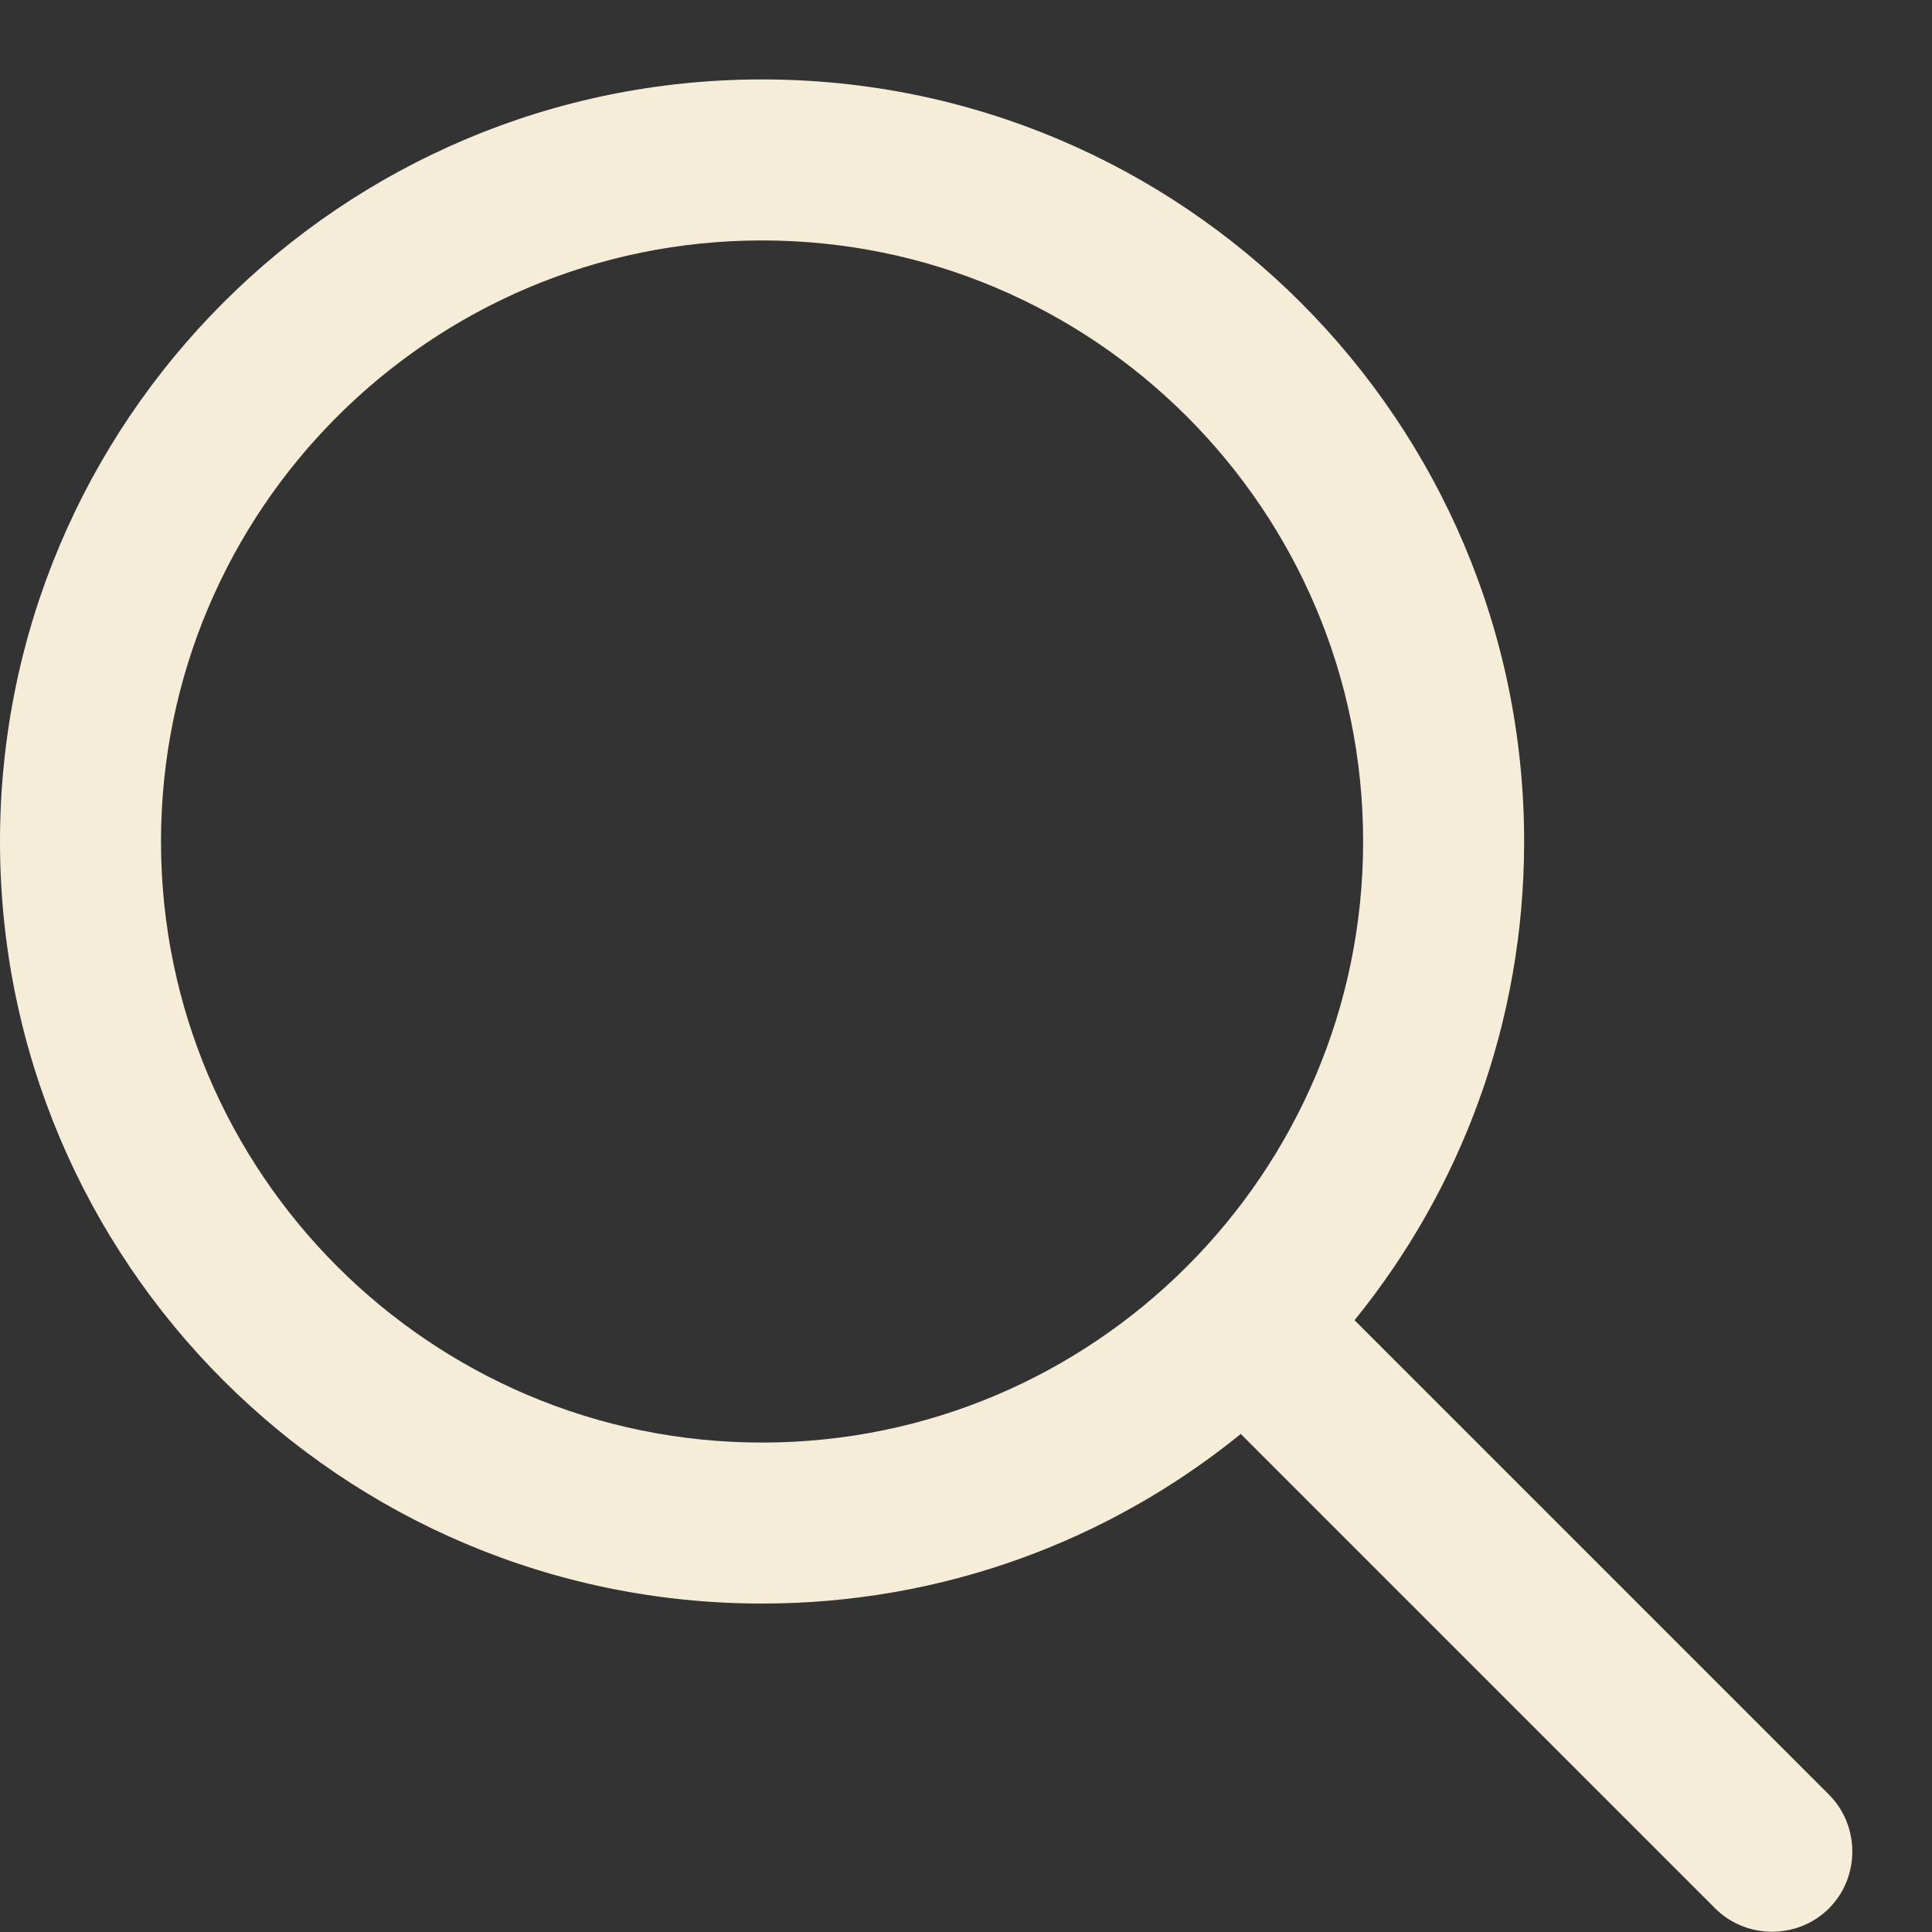 <?xml version="1.0" encoding="utf-8"?>
<!-- Generator: Adobe Illustrator 26.2.1, SVG Export Plug-In . SVG Version: 6.00 Build 0)  -->
<svg version="1.1" id="Layer_1" xmlns="http://www.w3.org/2000/svg" xmlns:xlink="http://www.w3.org/1999/xlink" x="0px" y="0px"
	 viewBox="0 0 18 18" style="enable-background:new 0 0 18 18;" xml:space="preserve">
<rect x="0" y="0" width="18" height="18" fill="#333333" stroke="none"/>
<style type="text/css">
	.st0{fill-rule:evenodd;clip-rule:evenodd;fill:#F6EDD9;}
</style>
<path class="st0" d="M1.5,7.84c0-3.09,2.51-5.6,5.6-5.6c3.09,0,5.6,2.51,5.6,5.6c0,3.09-2.51,5.6-5.6,5.6
	C4.01,13.44,1.5,10.93,1.5,7.84z M7.1,0.74C3.18,0.74,0,3.92,0,7.84c0,3.92,3.18,7.1,7.1,7.1c1.69,0,3.24-0.59,4.46-1.58l4.42,4.42
	c0.29,0.29,0.77,0.29,1.06,0s0.29-0.77,0-1.06l-4.42-4.42c0.99-1.22,1.58-2.77,1.58-4.46C14.2,3.92,11.02,0.74,7.1,0.74z"/>
</svg>
